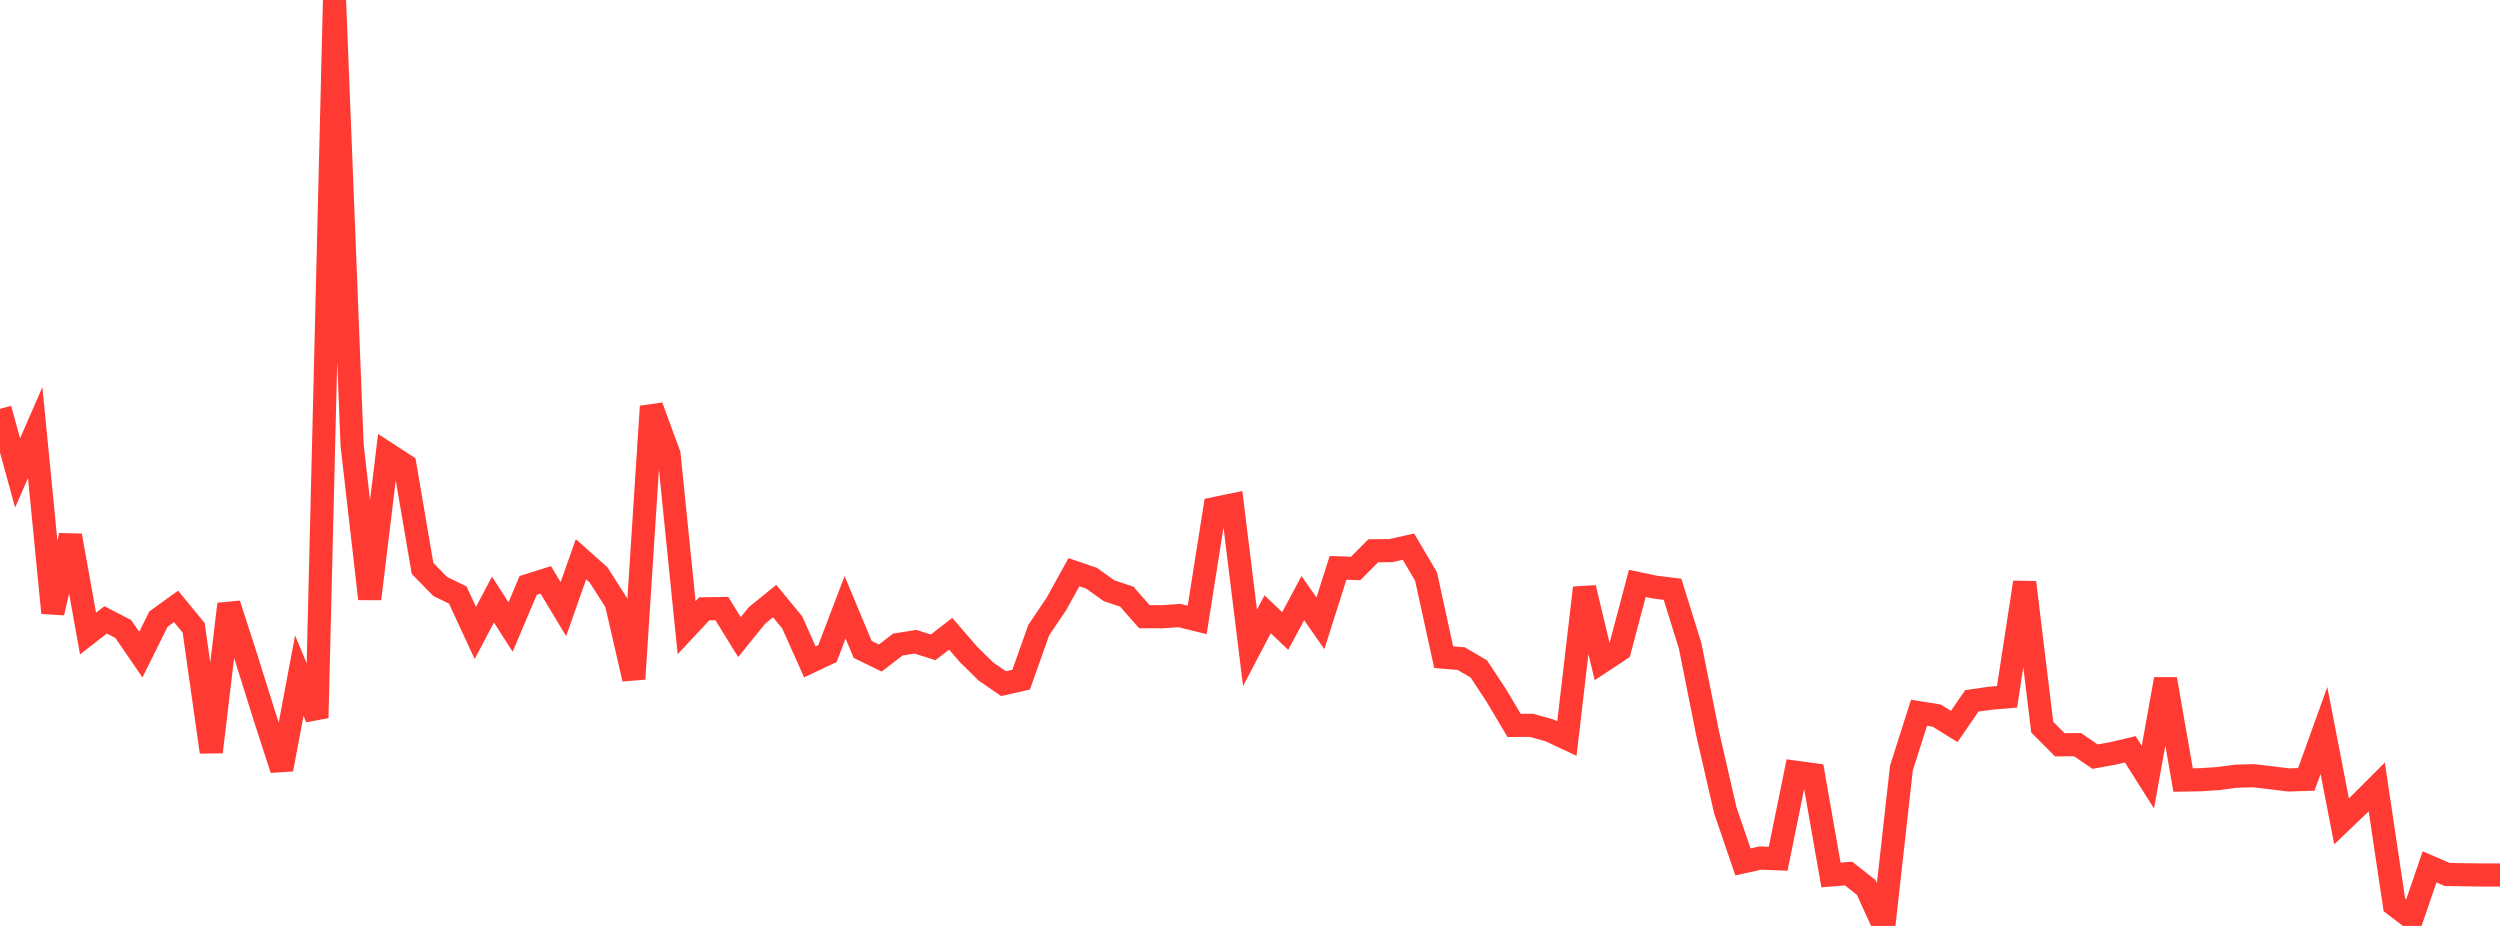 <?xml version="1.0" standalone="no"?>
<!DOCTYPE svg PUBLIC "-//W3C//DTD SVG 1.1//EN" "http://www.w3.org/Graphics/SVG/1.1/DTD/svg11.dtd">

<svg width="135" height="50" viewBox="0 0 135 50" preserveAspectRatio="none" 
  xmlns="http://www.w3.org/2000/svg"
  xmlns:xlink="http://www.w3.org/1999/xlink">


<polyline points="0.0, 22.079 0.951, 25.539 1.901, 23.36 2.852, 33.093 3.803, 28.921 4.754, 34.211 5.704, 33.473 6.655, 33.965 7.606, 35.35 8.556, 33.432 9.507, 32.746 10.458, 33.903 11.408, 40.607 12.359, 32.622 13.31, 35.571 14.261, 38.604 15.211, 41.545 16.162, 36.485 17.113, 38.764 18.063, 0.0 19.014, 24.047 19.965, 32.337 20.915, 24.504 21.866, 25.121 22.817, 30.693 23.768, 31.667 24.718, 32.13 25.669, 34.181 26.62, 32.376 27.57, 33.858 28.521, 31.615 29.472, 31.315 30.423, 32.893 31.373, 30.199 32.324, 31.046 33.275, 32.539 34.225, 36.662 35.176, 21.948 36.127, 24.536 37.077, 33.895 38.028, 32.876 38.979, 32.862 39.93, 34.403 40.88, 33.23 41.831, 32.459 42.782, 33.612 43.732, 35.742 44.683, 35.293 45.634, 32.794 46.585, 35.069 47.535, 35.534 48.486, 34.804 49.437, 34.655 50.387, 34.956 51.338, 34.223 52.289, 35.327 53.239, 36.261 54.19, 36.917 55.141, 36.703 56.092, 34.024 57.042, 32.616 57.993, 30.899 58.944, 31.225 59.894, 31.901 60.845, 32.219 61.796, 33.302 62.746, 33.304 63.697, 33.24 64.648, 33.475 65.599, 27.46 66.549, 27.264 67.5, 34.987 68.451, 33.171 69.401, 34.074 70.352, 32.297 71.303, 33.659 72.254, 30.664 73.204, 30.699 74.155, 29.742 75.106, 29.732 76.056, 29.519 77.007, 31.132 77.958, 35.488 78.908, 35.566 79.859, 36.125 80.81, 37.571 81.761, 39.171 82.711, 39.169 83.662, 39.436 84.613, 39.88 85.563, 31.742 86.514, 35.718 87.465, 35.09 88.415, 31.502 89.366, 31.704 90.317, 31.822 91.268, 34.879 92.218, 39.635 93.169, 43.764 94.12, 46.543 95.07, 46.333 96.021, 46.374 96.972, 41.701 97.923, 41.832 98.873, 47.248 99.824, 47.173 100.775, 47.92 101.725, 50.0 102.676, 41.477 103.627, 38.487 104.577, 38.641 105.528, 39.228 106.479, 37.846 107.43, 37.709 108.38, 37.628 109.331, 31.449 110.282, 39.268 111.232, 40.22 112.183, 40.21 113.134, 40.858 114.085, 40.686 115.035, 40.463 115.986, 41.967 116.937, 36.674 117.887, 42.122 118.838, 42.106 119.789, 42.043 120.739, 41.916 121.69, 41.888 122.641, 42 123.592, 42.117 124.542, 42.086 125.493, 39.447 126.444, 44.352 127.394, 43.445 128.345, 42.494 129.296, 48.863 130.246, 49.586 131.197, 46.811 132.148, 47.221 133.099, 47.237 134.049, 47.25 135.0, 47.25" fill="none" stroke="#ff3a33" stroke-width="1.25"/>

</svg>